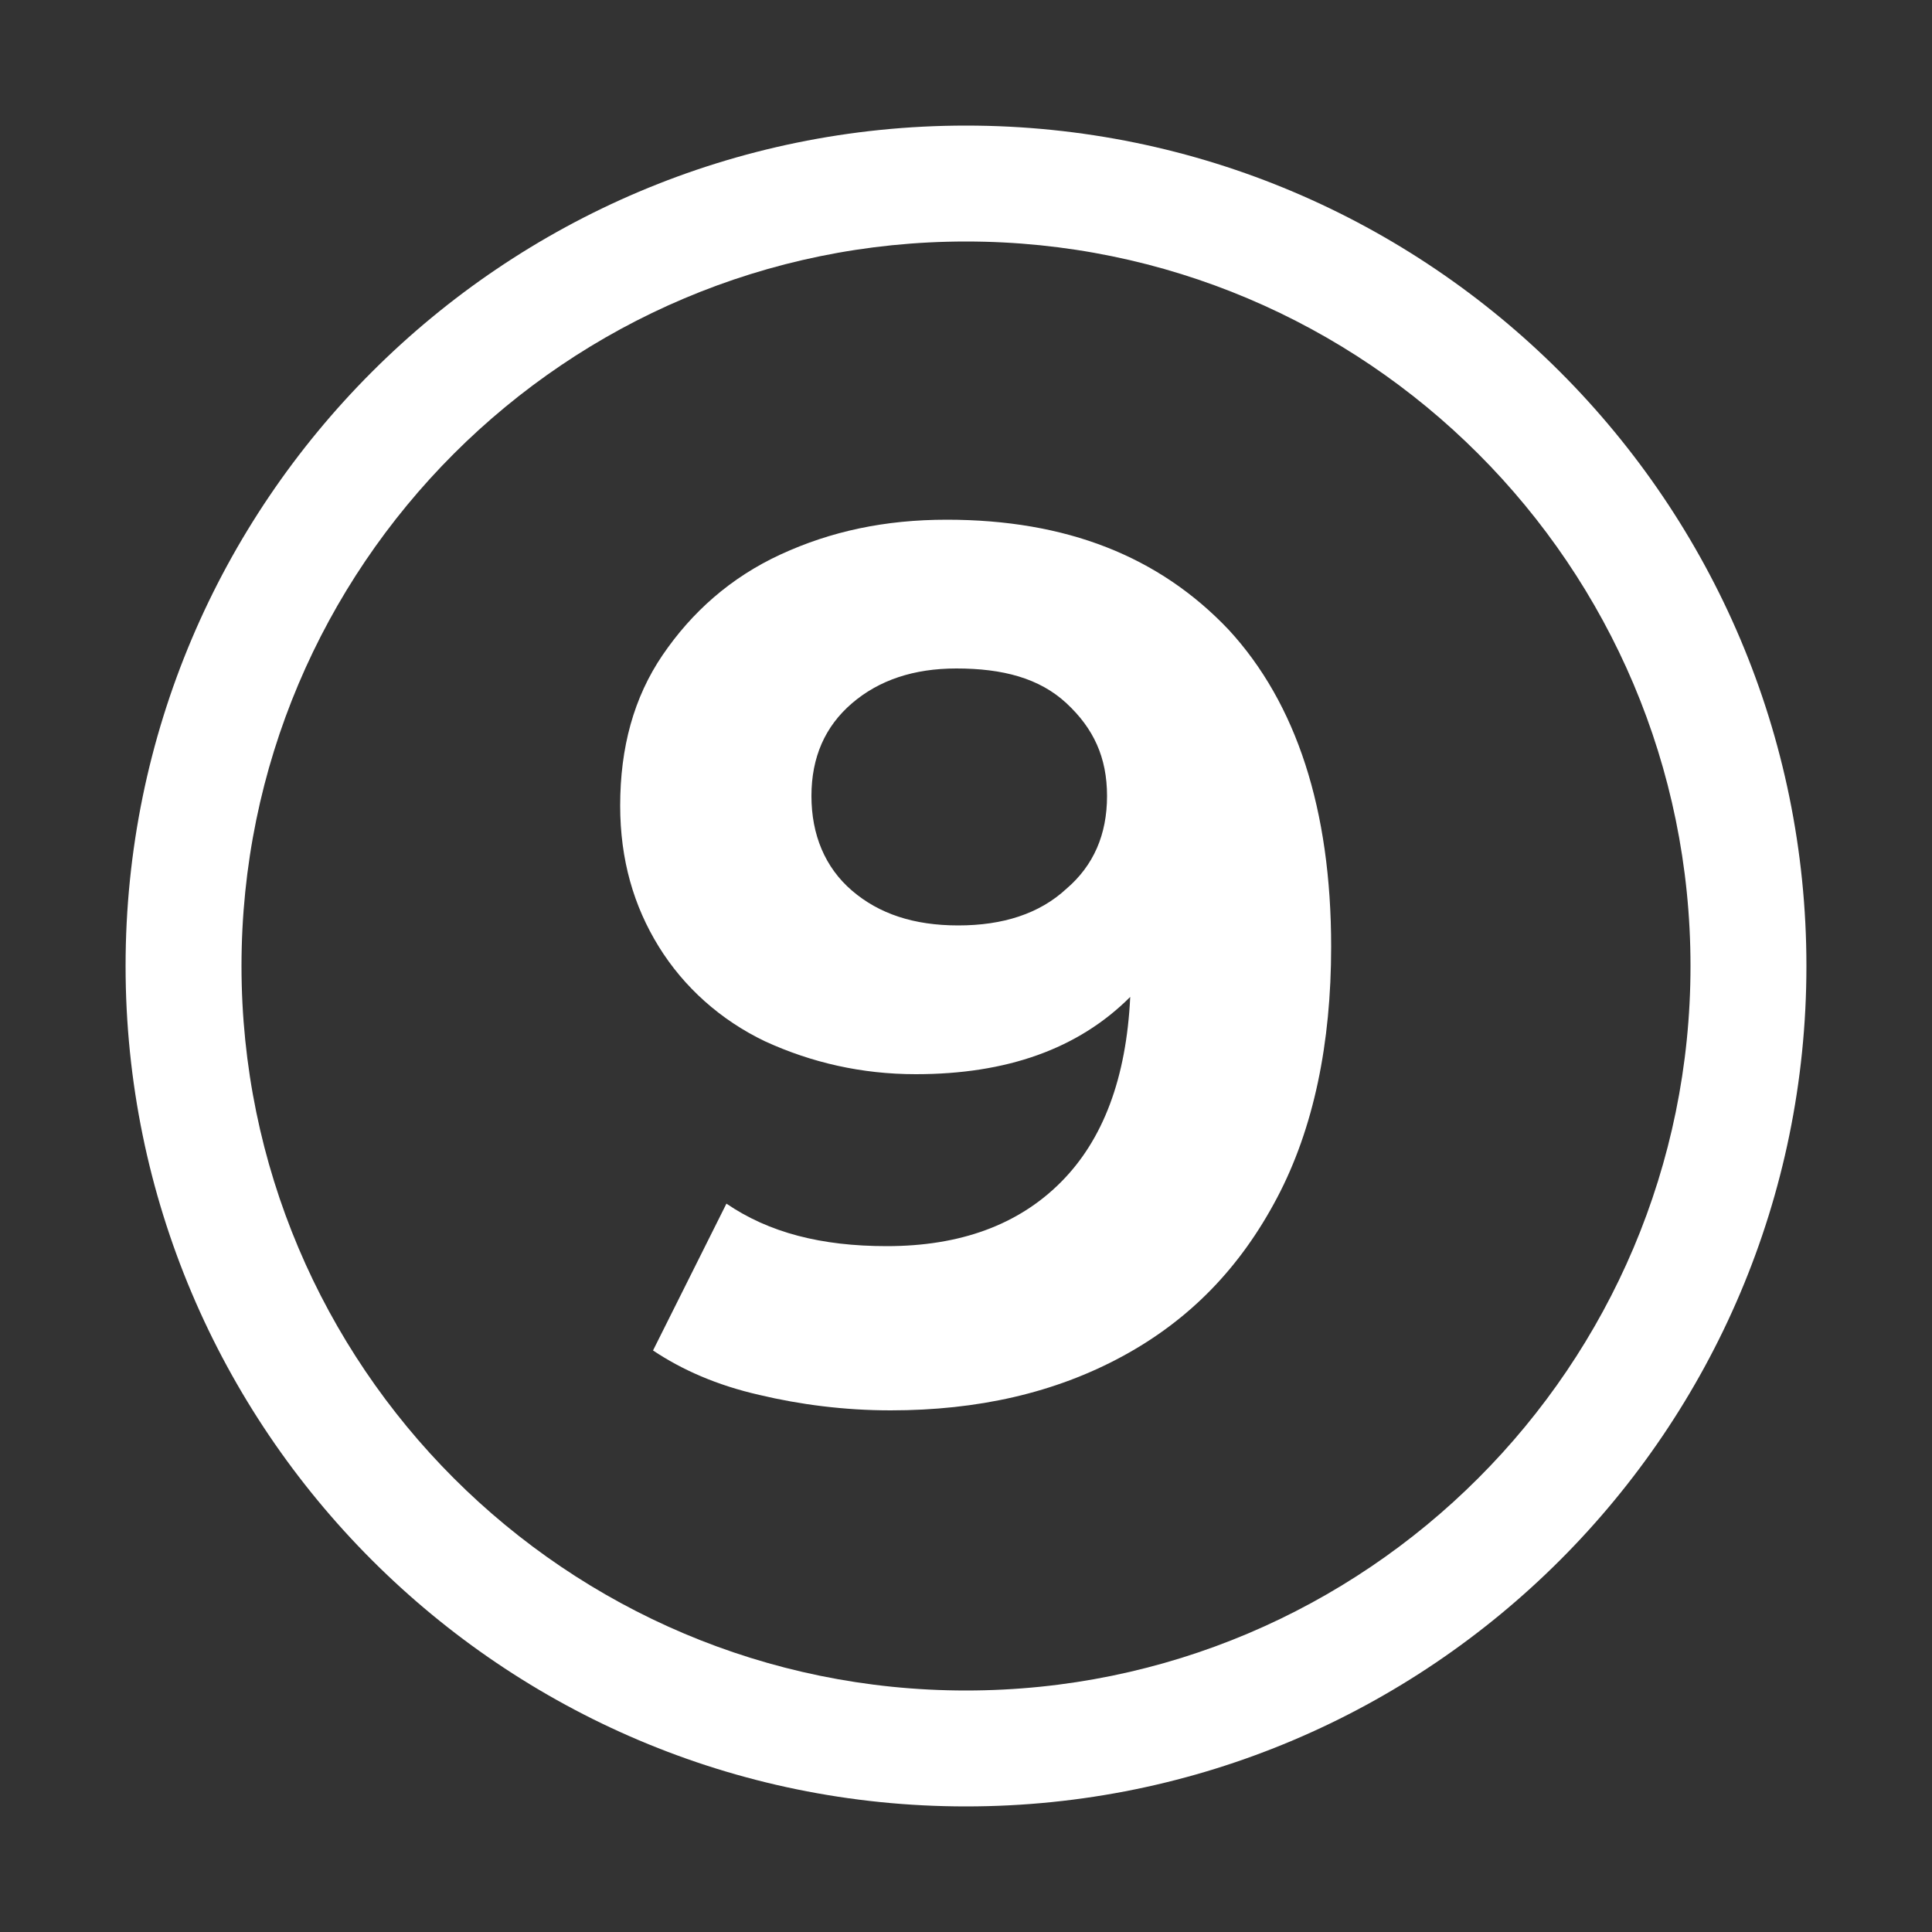 <?xml version="1.0" encoding="UTF-8"?> <!-- Generator: Adobe Illustrator 24.1.0, SVG Export Plug-In . SVG Version: 6.00 Build 0) --> <svg xmlns="http://www.w3.org/2000/svg" xmlns:xlink="http://www.w3.org/1999/xlink" version="1.1" id="Warstwa_1" x="0px" y="0px" viewBox="0 0 100 100" style="enable-background:new 0 0 100 100;" xml:space="preserve"><rect x="0" y="0" width="100" height="100" fill="#333333" stroke="none"/> <style type="text/css"> .st0{fill:#FFFFFF;} .st1{enable-background:new ;} </style> <g> <path class="st0" d="M50,93.5C26,93.5,6.5,74,6.5,50S26,6.5,50,6.5S93.5,26,93.5,50S74,93.5,50,93.5z M50,12.5 c-20.7,0-37.5,16.8-37.5,37.5S29.3,87.5,50,87.5S87.5,70.7,87.5,50S70.7,12.5,50,12.5z"></path> </g> <g class="st1"> <path class="st0" d="M63.6,32.6c3.5,3.8,5.3,9.3,5.3,16.4c0,5-0.9,9.4-2.8,13c-1.9,3.6-4.5,6.3-8,8.2S50.6,73,46.1,73 c-2.4,0-4.7-0.3-6.8-0.8c-2.2-0.5-4-1.3-5.5-2.3l3.8-7.6c2.2,1.5,4.9,2.2,8.3,2.2c3.8,0,6.8-1.1,9-3.3c2.2-2.2,3.4-5.4,3.6-9.6 c-2.7,2.7-6.4,4-11.1,4c-2.8,0-5.4-0.6-7.8-1.7c-2.3-1.1-4.2-2.8-5.5-4.9s-2-4.5-2-7.3c0-3,0.7-5.6,2.2-7.8c1.5-2.2,3.5-4,6.1-5.2 s5.4-1.8,8.6-1.8C55.2,26.9,60,28.8,63.6,32.6z M55.2,46c1.4-1.2,2.1-2.8,2.1-4.8s-0.7-3.5-2.1-4.8s-3.3-1.8-5.7-1.8 c-2.2,0-4,0.6-5.4,1.8s-2.1,2.8-2.1,4.8c0,2,0.7,3.7,2.1,4.9s3.2,1.8,5.5,1.8C51.9,47.9,53.8,47.3,55.2,46z"></path> </g> </svg> 